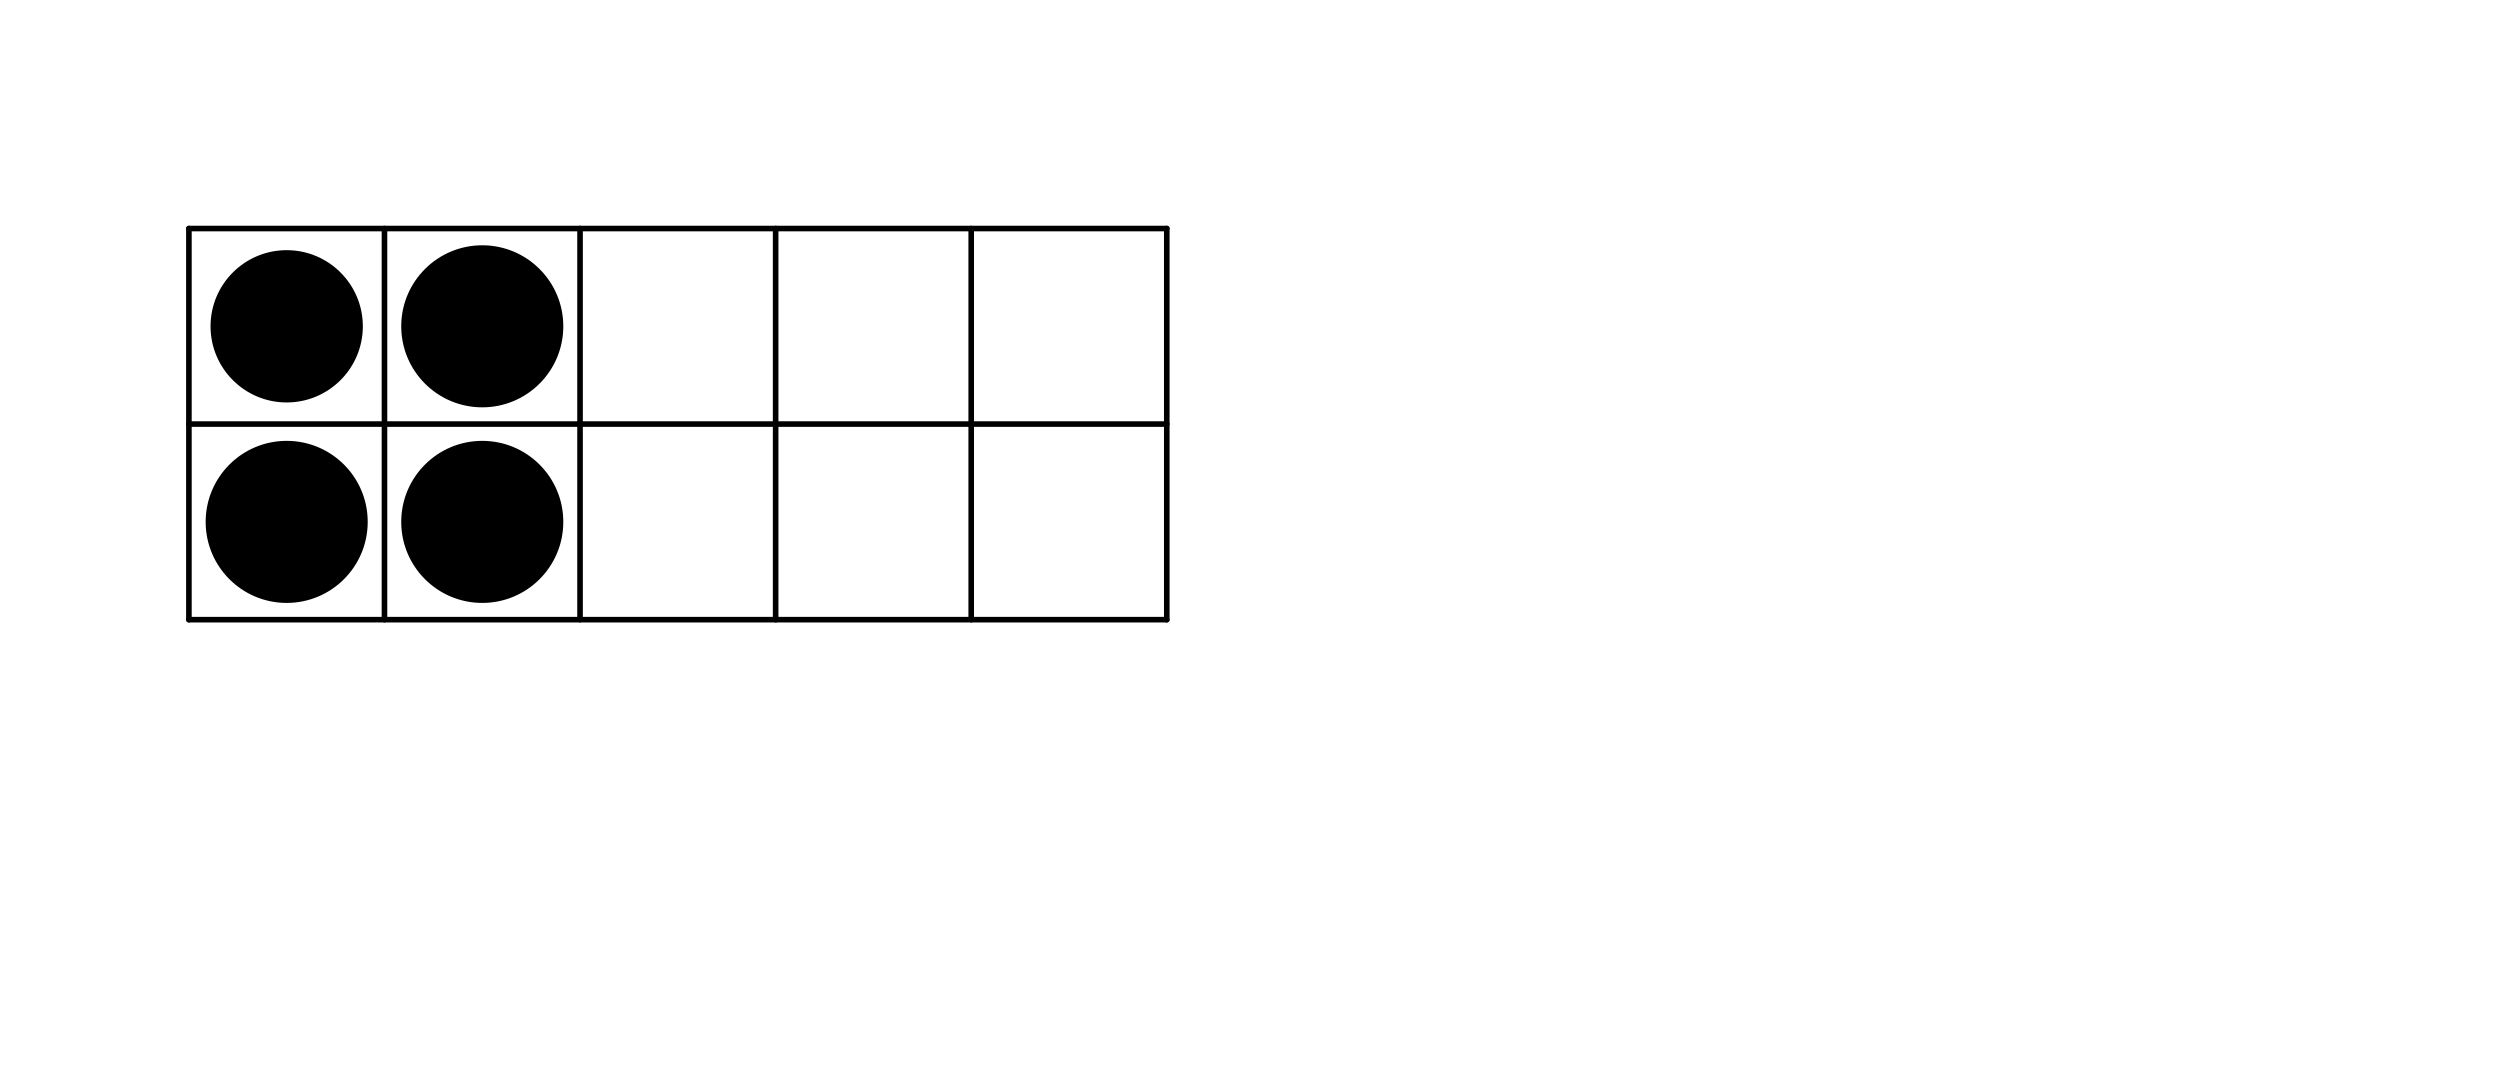 <?xml version="1.0" encoding="ISO-8859-1" standalone="no"?>

<svg 
     version="1.1"
     baseProfile="full"
     xmlns="http://www.w3.org/2000/svg"
     xmlns:xlink="http://www.w3.org/1999/xlink"
     xmlns:ev="http://www.w3.org/2001/xml-events"
     width="25.584cm"
     height="11.006cm"
     viewBox="0 0 1338 574"
     >
<title>

</title>
<g stroke-linejoin="miter" stroke-dashoffset="0" stroke-dasharray="none" stroke-width="1" stroke-miterlimit="10.000" stroke-linecap="square">
<g id="misc">
</g><!-- misc -->
<g id="layer0">
<clipPath id="clip86bdbbb7-14af-4582-9eb1-c913eb03234a">
  <path d="M 0 0 L 0 576.00 L 1339.0 576.00 L 1339.0 0 z"/>
</clipPath>
<g clip-path="url(#clip1)">
<g fill-opacity="1" fill-rule="nonzero" stroke="none" fill="#000000">
  <path d="M 192.69 173.84 C 192.69 195.52 175.11 213.10 153.43 213.10 C 131.76 213.10 114.18 195.52 114.18 173.84 C 114.18 152.17 131.76 134.59 153.43 134.59 C 175.11 134.59 192.69 152.17 192.69 173.84 z"/>
<title>Cercle p_2</title>
<desc>Cercle p_2: Cercle de centre H_1 et de rayon 0.75</desc>

</g> <!-- drawing style -->
</g> <!-- clip1 -->
<clipPath id="clip29ff2b4f-a4f4-49fd-ad18-951c81471d8d">
  <path d="M 0 0 L 0 576.00 L 1339.0 576.00 L 1339.0 0 z"/>
</clipPath>
<g clip-path="url(#clip2)">
<g stroke-linejoin="round" stroke-width="3" stroke-linecap="round" fill="none" stroke-opacity="1" stroke="#000000">
  <path d="M 192.69 173.84 C 192.69 195.52 175.11 213.10 153.43 213.10 C 131.76 213.10 114.18 195.52 114.18 173.84 C 114.18 152.17 131.76 134.59 153.43 134.59 C 175.11 134.59 192.69 152.17 192.69 173.84 z"/>
<title>Cercle p_2</title>
<desc>Cercle p_2: Cercle de centre H_1 et de rayon 0.75</desc>

</g> <!-- drawing style -->
</g> <!-- clip2 -->
<clipPath id="clip575cc864-f87e-489d-bc26-99acb8d0f64b">
  <path d="M 0 0 L 0 576.00 L 1339.0 576.00 L 1339.0 0 z"/>
</clipPath>
<g clip-path="url(#clip3)">
<g stroke-linejoin="round" stroke-linecap="round" fill="none" stroke-opacity="1" stroke="#000000">
  <path d="M 192.19 173.84 C 192.19 195.25 174.84 212.60 153.43 212.60 C 132.03 212.60 114.68 195.25 114.68 173.84 C 114.68 152.44 132.03 135.09 153.43 135.09 C 174.84 135.09 192.19 152.44 192.19 173.84 z"/>
<title>Cercle q_2</title>
<desc>Cercle q_2: Cercle de centre H_1 et de rayon 0.74</desc>

</g> <!-- drawing style -->
</g> <!-- clip3 -->
<clipPath id="clipc81dc721-95c7-470d-8c9d-cbe89421c586">
  <path d="M 0 0 L 0 576.00 L 1339.0 576.00 L 1339.0 0 z"/>
</clipPath>
<g clip-path="url(#clip4)">
<g stroke-linejoin="round" stroke-linecap="round" fill="none" stroke-opacity="1" stroke="#000000">
  <path d="M 192.19 278.52 C 192.19 299.92 174.84 317.27 153.43 317.27 C 132.03 317.27 114.68 299.92 114.68 278.52 C 114.68 257.11 132.03 239.77 153.43 239.77 C 174.84 239.77 192.19 257.11 192.19 278.52 z"/>
<title>Cercle r_2</title>
<desc>Cercle r_2: Symétrique de q_2 par rapport à f_1</desc>

</g> <!-- drawing style -->
</g> <!-- clip4 -->
<clipPath id="clipabf5e679-48de-4155-94a6-af8074ac7cf2">
  <path d="M 0 0 L 0 576.00 L 1339.0 576.00 L 1339.0 0 z"/>
</clipPath>
<g clip-path="url(#clip5)">
<g fill-opacity="1" fill-rule="nonzero" stroke="none" fill="#000000">
  <path d="M 299.98 173.84 C 299.98 196.97 281.23 215.71 258.11 215.71 C 234.98 215.71 216.24 196.97 216.24 173.84 C 216.24 150.72 234.98 131.98 258.11 131.98 C 281.23 131.98 299.98 150.72 299.98 173.84 z"/>
<title>Cercle s_2</title>
<desc>Cercle s_2: Cercle de centre L_1 et de rayon 0.8</desc>

</g> <!-- drawing style -->
</g> <!-- clip5 -->
<clipPath id="clip0c0023ed-048f-499c-aafd-0509c55515f8">
  <path d="M 0 0 L 0 576.00 L 1339.0 576.00 L 1339.0 0 z"/>
</clipPath>
<g clip-path="url(#clip6)">
<g stroke-linejoin="round" stroke-width="3" stroke-linecap="round" fill="none" stroke-opacity="1" stroke="#000000">
  <path d="M 299.98 173.84 C 299.98 196.97 281.23 215.71 258.11 215.71 C 234.98 215.71 216.24 196.97 216.24 173.84 C 216.24 150.72 234.98 131.98 258.11 131.98 C 281.23 131.98 299.98 150.72 299.98 173.84 z"/>
<title>Cercle s_2</title>
<desc>Cercle s_2: Cercle de centre L_1 et de rayon 0.8</desc>

</g> <!-- drawing style -->
</g> <!-- clip6 -->
<clipPath id="clip8acf57a3-0378-4f8a-8df5-8c4a3871a9ec">
  <path d="M 0 0 L 0 576.00 L 1339.0 576.00 L 1339.0 0 z"/>
</clipPath>
<g clip-path="url(#clip7)">
<g fill-opacity="1" fill-rule="nonzero" stroke="none" fill="#000000">
  <path d="M 195.30 278.52 C 195.30 301.64 176.56 320.39 153.43 320.39 C 130.31 320.39 111.57 301.64 111.57 278.52 C 111.57 255.39 130.31 236.65 153.43 236.65 C 176.56 236.65 195.30 255.39 195.30 278.52 z"/>
<title>Cercle f_3</title>
<desc>Cercle f_3: Cercle de centre T_1 et de rayon 0.8</desc>

</g> <!-- drawing style -->
</g> <!-- clip7 -->
<clipPath id="clip9095eaf1-ccbd-4d45-afde-19bbbd33f60d">
  <path d="M 0 0 L 0 576.00 L 1339.0 576.00 L 1339.0 0 z"/>
</clipPath>
<g clip-path="url(#clip8)">
<g stroke-linejoin="round" stroke-width="3" stroke-linecap="round" fill="none" stroke-opacity="1" stroke="#000000">
  <path d="M 195.30 278.52 C 195.30 301.64 176.56 320.39 153.43 320.39 C 130.31 320.39 111.57 301.64 111.57 278.52 C 111.57 255.39 130.31 236.65 153.43 236.65 C 176.56 236.65 195.30 255.39 195.30 278.52 z"/>
<title>Cercle f_3</title>
<desc>Cercle f_3: Cercle de centre T_1 et de rayon 0.8</desc>

</g> <!-- drawing style -->
</g> <!-- clip8 -->
<clipPath id="clip2e489b61-c461-404a-86cc-1d9284446e66">
  <path d="M 0 0 L 0 576.00 L 1339.0 576.00 L 1339.0 0 z"/>
</clipPath>
<g clip-path="url(#clip9)">
<g fill-opacity="1" fill-rule="nonzero" stroke="none" fill="#000000">
  <path d="M 299.98 278.52 C 299.98 301.64 281.23 320.39 258.11 320.39 C 234.98 320.39 216.24 301.64 216.24 278.52 C 216.24 255.39 234.98 236.65 258.11 236.65 C 281.23 236.65 299.98 255.39 299.98 278.52 z"/>
<title>Cercle g_3</title>
<desc>Cercle g_3: Cercle de centre U_1 et de rayon 0.8</desc>

</g> <!-- drawing style -->
</g> <!-- clip9 -->
<clipPath id="clip0a340da4-ebe7-4fff-a521-21f6530bc7bc">
  <path d="M 0 0 L 0 576.00 L 1339.0 576.00 L 1339.0 0 z"/>
</clipPath>
<g clip-path="url(#clip10)">
<g stroke-linejoin="round" stroke-width="3" stroke-linecap="round" fill="none" stroke-opacity="1" stroke="#000000">
  <path d="M 299.98 278.52 C 299.98 301.64 281.23 320.39 258.11 320.39 C 234.98 320.39 216.24 301.64 216.24 278.52 C 216.24 255.39 234.98 236.65 258.11 236.65 C 281.23 236.65 299.98 255.39 299.98 278.52 z"/>
<title>Cercle g_3</title>
<desc>Cercle g_3: Cercle de centre U_1 et de rayon 0.8</desc>

</g> <!-- drawing style -->
</g> <!-- clip10 -->
<clipPath id="clipe1ea478a-c435-4eee-88be-902863dd7074">
  <path d="M 0 0 L 0 576.00 L 1339.0 576.00 L 1339.0 0 z"/>
</clipPath>
<g clip-path="url(#clip11)">
<g stroke-linejoin="round" stroke-width="3" stroke-linecap="round" fill="none" stroke-opacity="1" stroke="#000000">
  <path d="M 101.10 121.51 L 101.10 330.85"/>
<title>Segment n</title>
<desc>Segment n: Segment [AM]</desc>

</g> <!-- drawing style -->
</g> <!-- clip11 -->
<clipPath id="clip7c639d3d-90e7-4eca-a56e-2902d4716903">
  <path d="M 0 0 L 0 576.00 L 1339.0 576.00 L 1339.0 0 z"/>
</clipPath>
<g clip-path="url(#clip12)">
<g stroke-linejoin="round" stroke-width="3" stroke-linecap="round" fill="none" stroke-opacity="1" stroke="#000000">
  <path d="M 205.77 121.51 L 205.77 330.85"/>
<title>Segment q_1</title>
<desc>Segment q_1: Segment [DR]</desc>

</g> <!-- drawing style -->
</g> <!-- clip12 -->
<clipPath id="clipcb32724c-ac17-4893-83f8-ae8957687727">
  <path d="M 0 0 L 0 576.00 L 1339.0 576.00 L 1339.0 0 z"/>
</clipPath>
<g clip-path="url(#clip13)">
<g stroke-linejoin="round" stroke-width="3" stroke-linecap="round" fill="none" stroke-opacity="1" stroke="#000000">
  <path d="M 310.44 121.51 L 310.44 330.85"/>
<title>Segment r_1</title>
<desc>Segment r_1: Segment [ES]</desc>

</g> <!-- drawing style -->
</g> <!-- clip13 -->
<clipPath id="clipbf55278f-d259-4a85-9821-57d8b518092e">
  <path d="M 0 0 L 0 576.00 L 1339.0 576.00 L 1339.0 0 z"/>
</clipPath>
<g clip-path="url(#clip14)">
<g stroke-linejoin="round" stroke-width="3" stroke-linecap="round" fill="none" stroke-opacity="1" stroke="#000000">
  <path d="M 415.12 121.51 L 415.12 330.85"/>
<title>Segment s_1</title>
<desc>Segment s_1: Segment [FT]</desc>

</g> <!-- drawing style -->
</g> <!-- clip14 -->
<clipPath id="clipabb0ba21-18ec-4079-9a54-29bd5c0039c5">
  <path d="M 0 0 L 0 576.00 L 1339.0 576.00 L 1339.0 0 z"/>
</clipPath>
<g clip-path="url(#clip15)">
<g stroke-linejoin="round" stroke-width="3" stroke-linecap="round" fill="none" stroke-opacity="1" stroke="#000000">
  <path d="M 519.79 121.51 L 519.79 330.85"/>
<title>Segment t_1</title>
<desc>Segment t_1: Segment [GU]</desc>

</g> <!-- drawing style -->
</g> <!-- clip15 -->
<clipPath id="clipf754b855-5dbf-420f-a8e1-b076488bea05">
  <path d="M 0 0 L 0 576.00 L 1339.0 576.00 L 1339.0 0 z"/>
</clipPath>
<g clip-path="url(#clip16)">
<g stroke-linejoin="round" stroke-width="3" stroke-linecap="round" fill="none" stroke-opacity="1" stroke="#000000">
  <path d="M 624.46 121.51 L 624.46 330.85"/>
<title>Segment a_1</title>
<desc>Segment a_1: Segment [HV]</desc>

</g> <!-- drawing style -->
</g> <!-- clip16 -->
<clipPath id="clipf9a9121e-55d3-4c7f-a8b4-4335deea082e">
  <path d="M 0 0 L 0 576.00 L 1339.0 576.00 L 1339.0 0 z"/>
</clipPath>
<g clip-path="url(#clip17)">
<g stroke-linejoin="round" stroke-width="3" stroke-linecap="round" fill="none" stroke-opacity="1" stroke="#000000">
  <path d="M 101.10 121.51 L 624.46 121.51"/>
<title>Segment l_2</title>
<desc>Segment l_2: Segment [AH]</desc>

</g> <!-- drawing style -->
</g> <!-- clip17 -->
<clipPath id="clipb5d77777-2629-4390-a60f-92e110aa1900">
  <path d="M 0 0 L 0 576.00 L 1339.0 576.00 L 1339.0 0 z"/>
</clipPath>
<g clip-path="url(#clip18)">
<g stroke-linejoin="round" stroke-width="3" stroke-linecap="round" fill="none" stroke-opacity="1" stroke="#000000">
  <path d="M 101.10 330.85 L 624.46 330.85"/>
<title>Segment m_2</title>
<desc>Segment m_2: Segment [MV]</desc>

</g> <!-- drawing style -->
</g> <!-- clip18 -->
<clipPath id="clipa2c3cf90-8393-40e6-85fc-e71d9d5bf0df">
  <path d="M 0 0 L 0 576.00 L 1339.0 576.00 L 1339.0 0 z"/>
</clipPath>
<g clip-path="url(#clip19)">
<g stroke-linejoin="round" stroke-width="3" stroke-linecap="round" fill="none" stroke-opacity="1" stroke="#000000">
  <path d="M 101.10 226.18 L 624.46 226.18"/>
<title>Segment a_2</title>
<desc>Segment a_2: Segment [PF_2]</desc>

</g> <!-- drawing style -->
</g> <!-- clip19 -->
</g><!-- layer0 -->
</g> <!-- default stroke -->
</svg> <!-- bounding box -->
